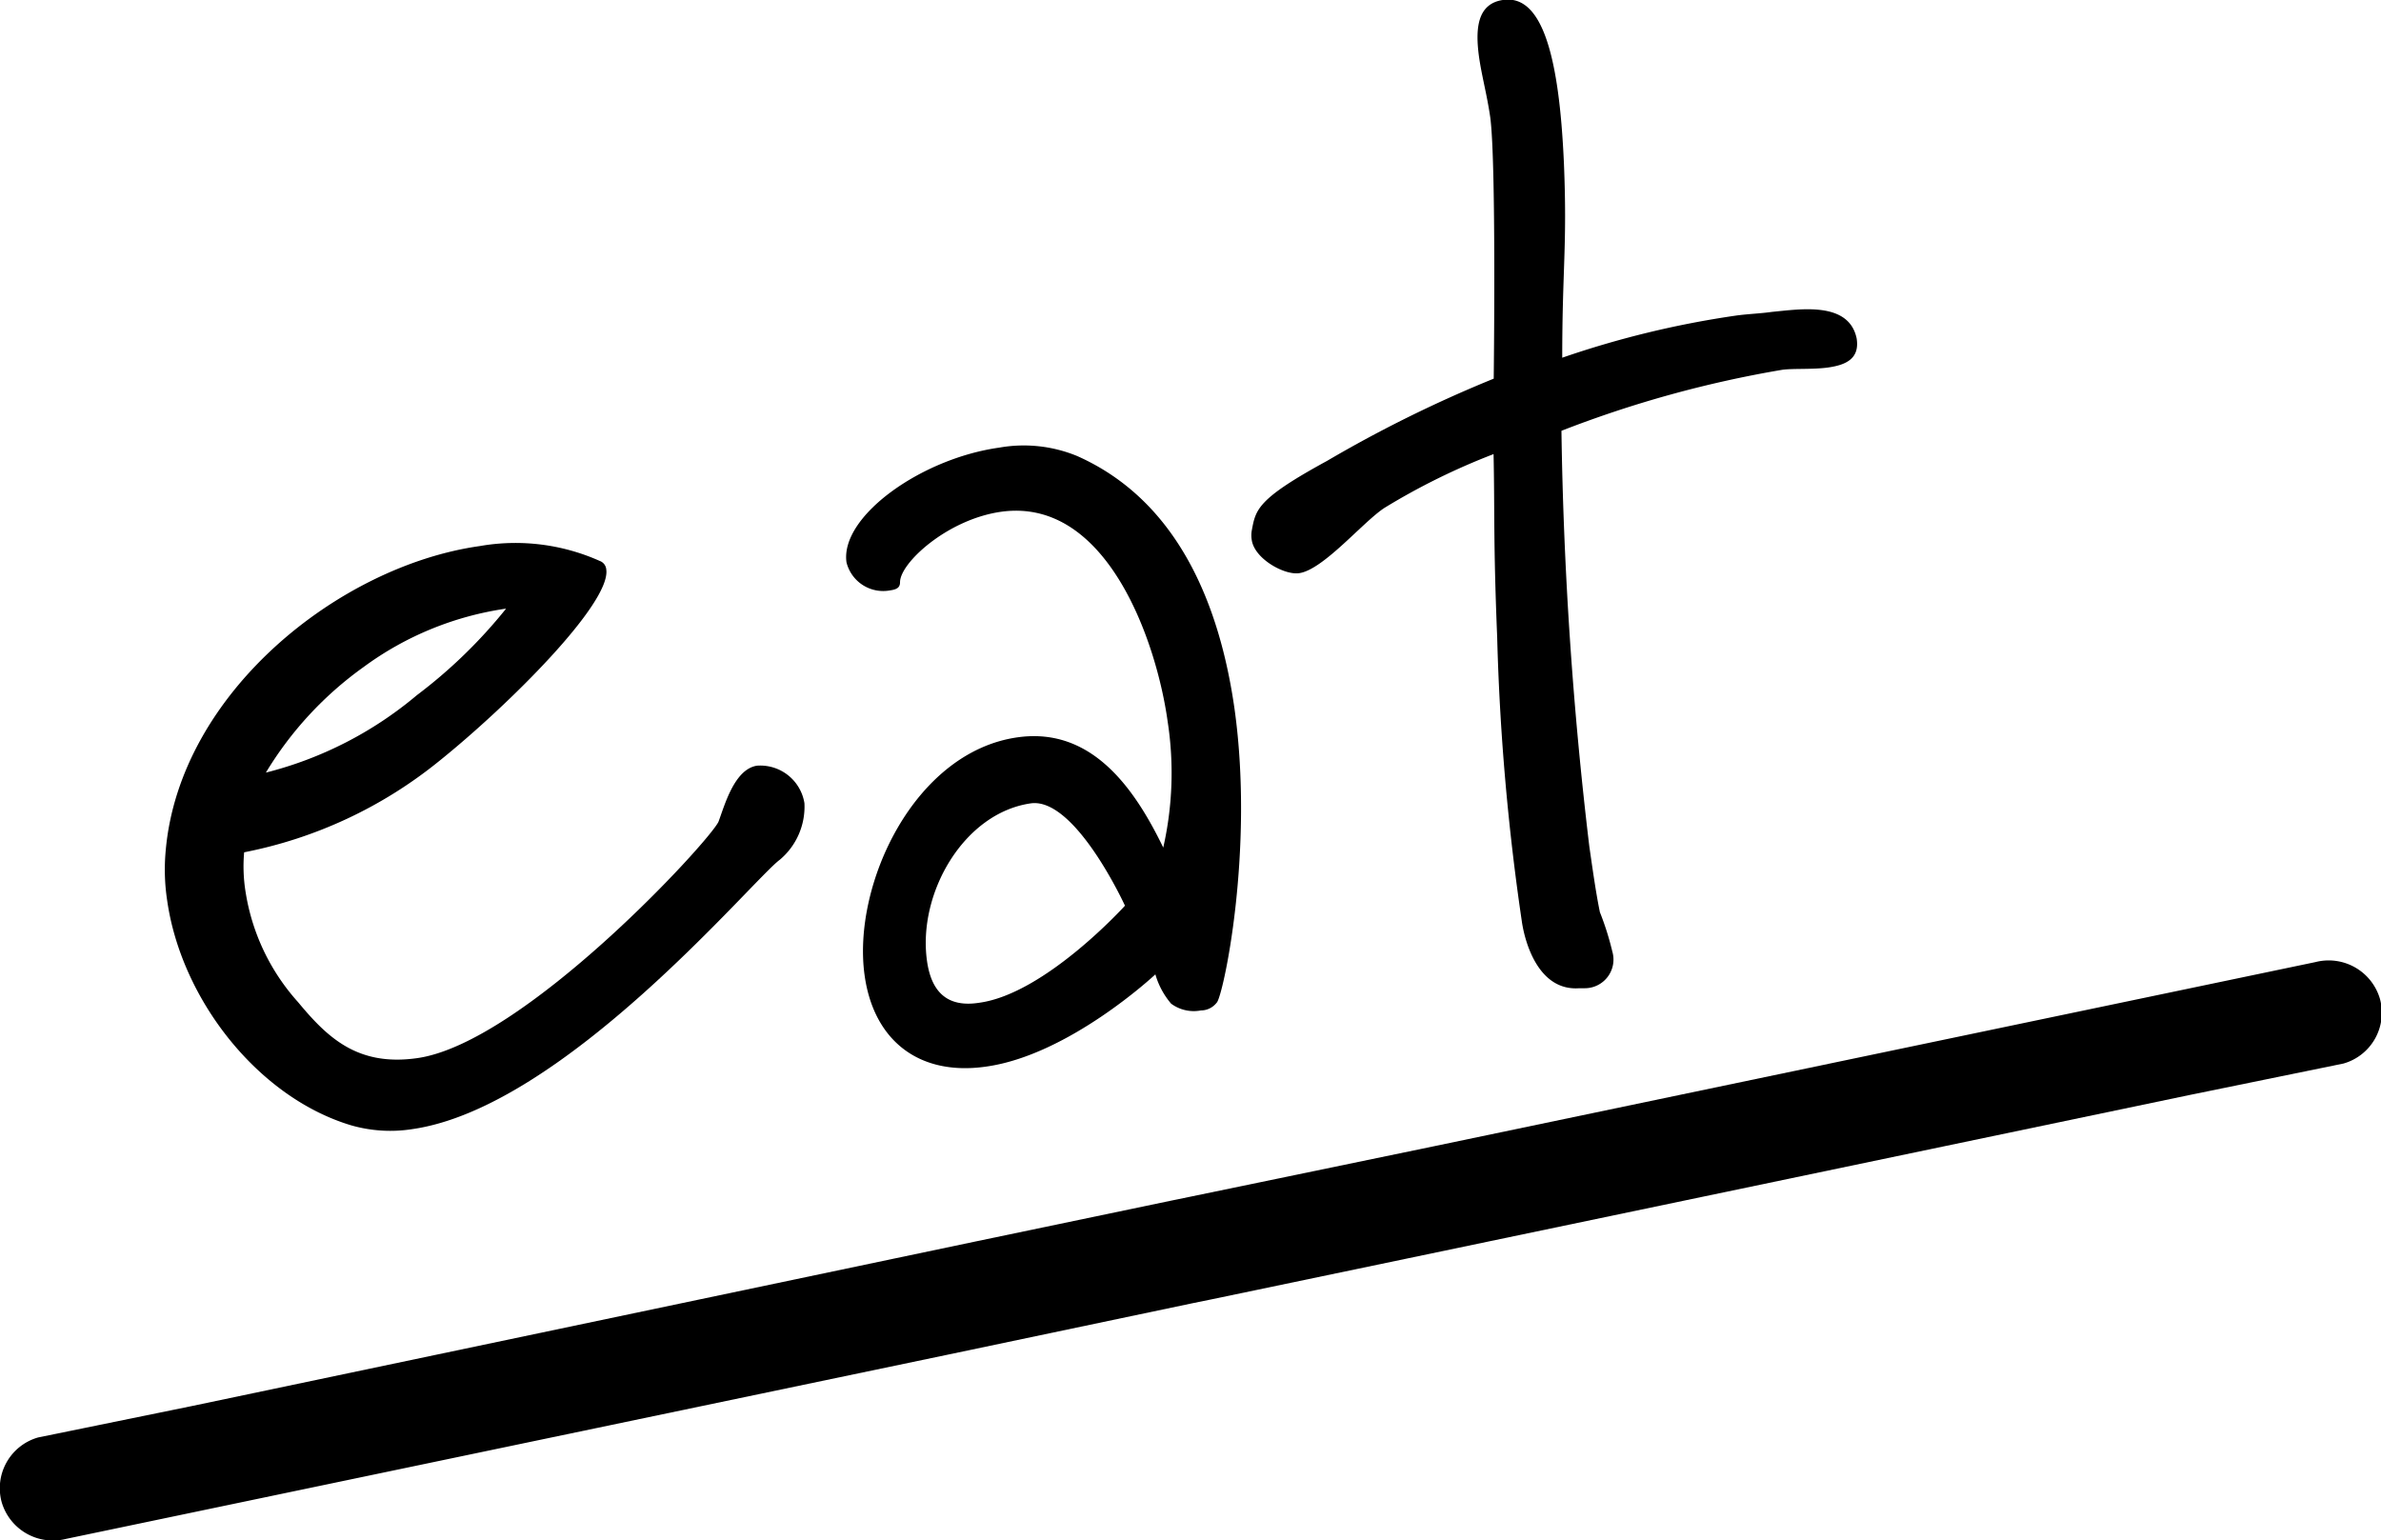 <svg xmlns="http://www.w3.org/2000/svg" viewBox="0 0 151.16 97.78"><g id="レイヤー_2" data-name="レイヤー 2"><g id="レイヤー_1-2" data-name="レイヤー 1"><path d="M49.51,54.58c-1.74,1.28-13.72,15.76-23.37,17.11a9,9,0,0,1-3.86-.25c-5.91-1.78-10.78-8-11.67-14.29A13,13,0,0,1,10.52,54c.88-10,11-18.07,19.93-19.33a13.11,13.11,0,0,1,7.62.94.63.63,0,0,1,.42.55c.3,2.13-6.19,8.61-10.65,12.19A28.25,28.25,0,0,1,15.5,54.11a10.11,10.11,0,0,0,.09,2.51,13.6,13.6,0,0,0,3.33,7c1.88,2.27,3.79,4.09,7.55,3.56,6.74-.94,18.46-13.64,19.14-15,.38-1,1-3.36,2.46-3.57a2.84,2.84,0,0,1,3,2.38A4.4,4.4,0,0,1,49.51,54.58ZM23.08,42.35a22.55,22.55,0,0,0-6.2,6.7,24,24,0,0,0,9.58-4.91,31.74,31.74,0,0,0,5.67-5.5A20.08,20.08,0,0,0,23.08,42.35Z"/><path d="M77.24,63.66a1.27,1.27,0,0,1-1,.49,2.42,2.42,0,0,1-1.89-.43,5,5,0,0,1-1-1.86S67.87,67,62.57,67.72c-4.27.6-7.11-1.7-7.68-5.8-.8-5.72,3.14-14.19,9.72-15.11,4.69-.66,7.41,3.22,9.24,7a21.42,21.42,0,0,0,.28-8c-.69-5-3.82-14.26-10.57-13.32-3.41.48-6.42,3.25-6.42,4.47,0,.34-.2.46-.62.52a2.4,2.4,0,0,1-2.78-1.78c-.41-2.91,4.74-6.59,9.69-7.28a8.9,8.9,0,0,1,4.95.53c6.4,2.84,9.06,9.44,10,16.09C79.64,54.1,77.63,63.35,77.24,63.66ZM65.46,51c-4.27.6-7.21,5.71-6.61,10,.26,1.87,1.2,3,3.33,2.66,4.19-.58,9.24-6.16,9.24-6.16S68.28,50.64,65.46,51Z"/><path d="M116.07,23.33c-1,.14-2.26.05-2.94.15a71.33,71.33,0,0,0-14,3.87,251.88,251.88,0,0,0,1.77,26.39c.21,1.45.41,2.9.67,4.17a18.07,18.07,0,0,1,.79,2.5,1.82,1.82,0,0,1-1.76,2.33l-.34,0c-2.59.19-3.46-2.91-3.65-4.28a150.32,150.32,0,0,1-1.56-18c-.25-6.14-.15-7.9-.23-11.63a42.38,42.38,0,0,0-6.92,3.41c-1.36.88-3.89,3.94-5.43,4.15-.94.13-2.82-.91-3-2.1a1.76,1.76,0,0,1,0-.61c.25-1.34.34-2,4.78-4.42a81.86,81.86,0,0,1,10.58-5.22S95,10.35,94.61,7.45C94.4,6,94.07,4.82,93.9,3.63,93.65,1.83,93.78.25,95.4,0s2.87,1.25,3.5,5.78q.27,1.92.39,4.65c.21,5.19-.11,6.63-.11,12.28a60.16,60.16,0,0,1,11-2.67c.77-.11,1.55-.13,2.32-.24,1.8-.17,4.87-.68,5.37,1.68C118.08,22.78,117.18,23.17,116.07,23.33Z"/><path d="M4.19,97.7l56-11.7L75.7,82.74l1.13-.23,12.5-2.61L139,69.52l9.78-2a3.35,3.35,0,0,0,2.32-4.08A3.39,3.39,0,0,0,147,61.08L91,72.78,75.45,76l-1.12.23-12.5,2.61L12.21,89.26l-9.79,2A3.35,3.35,0,0,0,.11,95.38,3.39,3.39,0,0,0,4.19,97.7Z"/></g></g></svg>